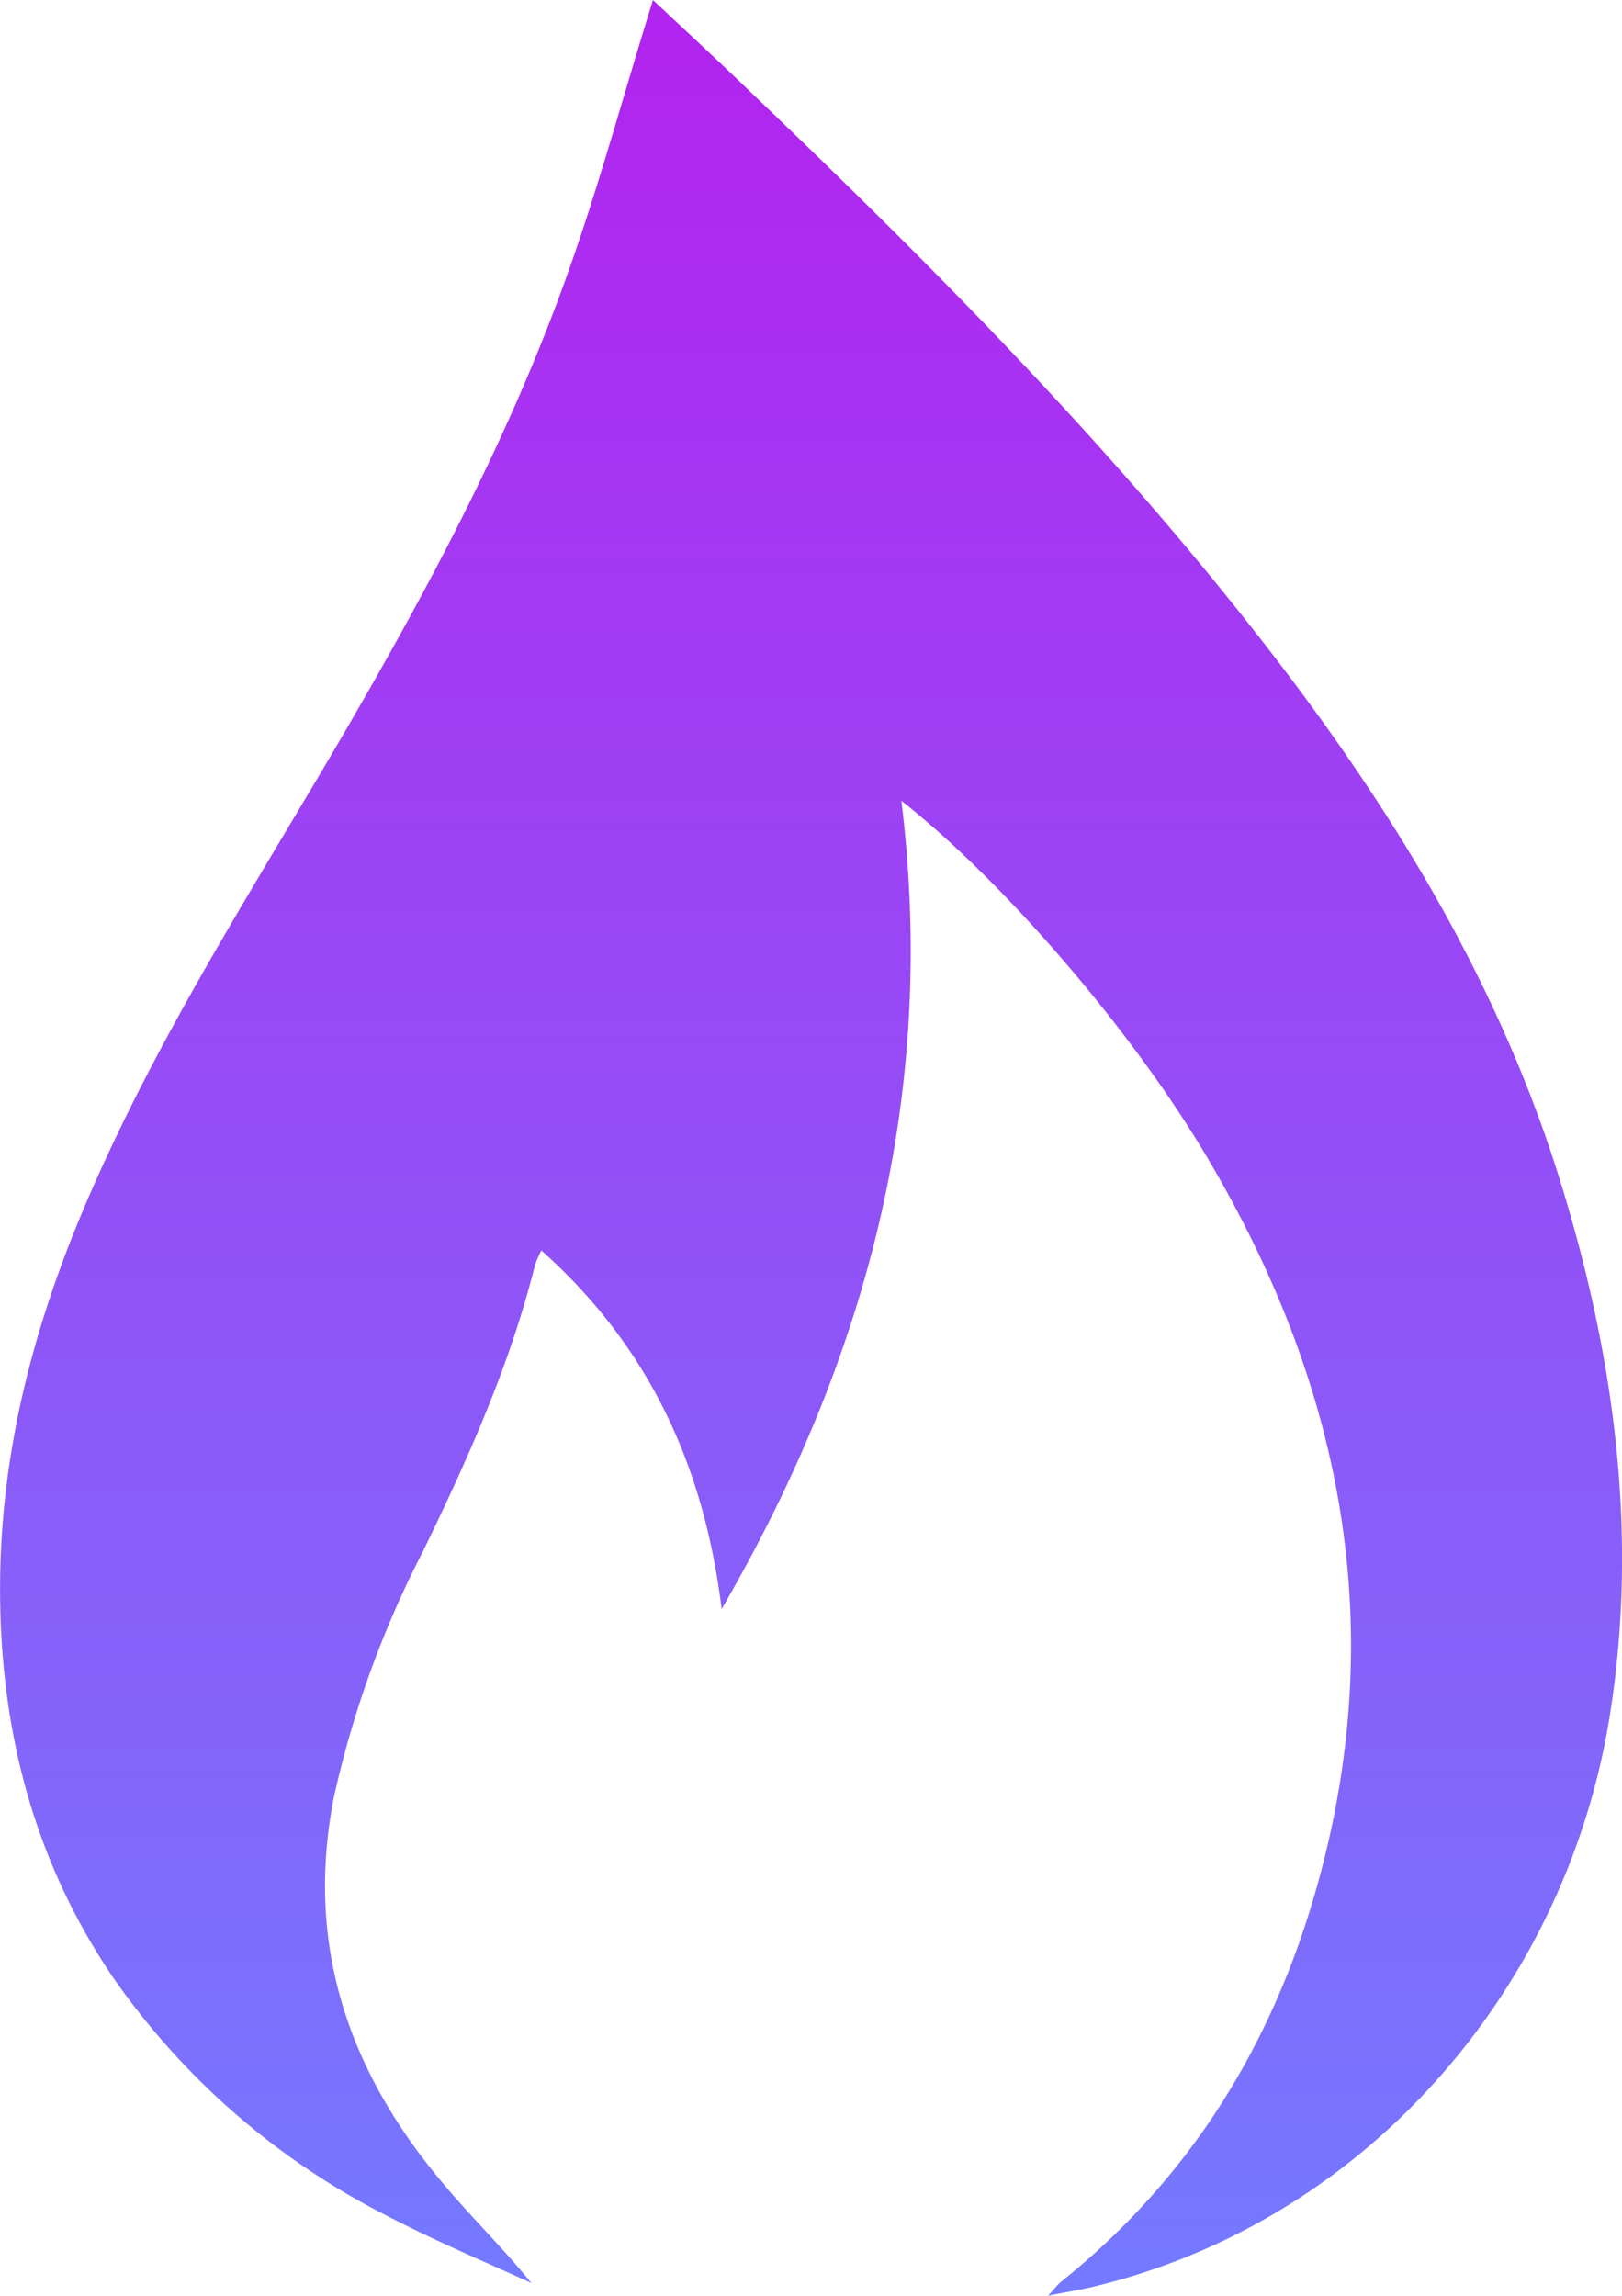 <svg xmlns="http://www.w3.org/2000/svg" xmlns:xlink="http://www.w3.org/1999/xlink" viewBox="1236.89 -14470.465 117.525 166.299">
  <defs>
    <style>
      .cls-1 {
        fill: url(#linear-gradient);
      }
    </style>
    <linearGradient id="linear-gradient" x1="0.5" x2="0.5" y2="1" gradientUnits="objectBoundingBox">
      <stop offset="0" stop-color="#b224ef"/>
      <stop offset="1" stop-color="#7579ff"/>
    </linearGradient>
  </defs>
  <path id="gas" class="cls-1" d="M832.607,202.2c2.392,2.24,4.86,4.518,7.252,6.834,12.833,12.264,25.324,24.869,36.3,38.841,9.378,11.922,17.351,24.641,21.983,39.221,4.063,12.833,5.923,26.008,3.8,39.373-3.151,19.781-17.617,36.639-37.436,41.385-.949.228-1.936.38-3.265.645.455-.494.646-.759.911-.987,10.251-8.2,16.364-18.984,19.326-31.589,4.252-18.149.342-34.93-9.15-50.611-5.581-9.188-14.694-19.591-21.718-25.1,2.582,21.034-2.354,40.17-13.023,58.546-1.291-10.517-5.354-19.1-13.061-25.97a7.192,7.192,0,0,0-.456,1.025c-1.823,7.29-4.86,14.048-8.125,20.768a73.451,73.451,0,0,0-6.454,17.807c-2.088,10.669,1.025,19.743,7.783,27.83,2.05,2.468,4.4,4.746,6.53,7.366-3.493-1.595-7.024-3.075-10.441-4.86a53.793,53.793,0,0,1-19.819-17.2c-5.847-8.581-8.277-18.149-8.239-28.476.038-9.682,2.43-18.794,6.189-27.6,4.822-11.314,11.39-21.68,17.617-32.235,6.72-11.428,13.061-23.085,17.465-35.614,2.24-6.341,3.987-12.833,6.037-19.4" transform="translate(451.591 -14672.665)"/>
</svg>

